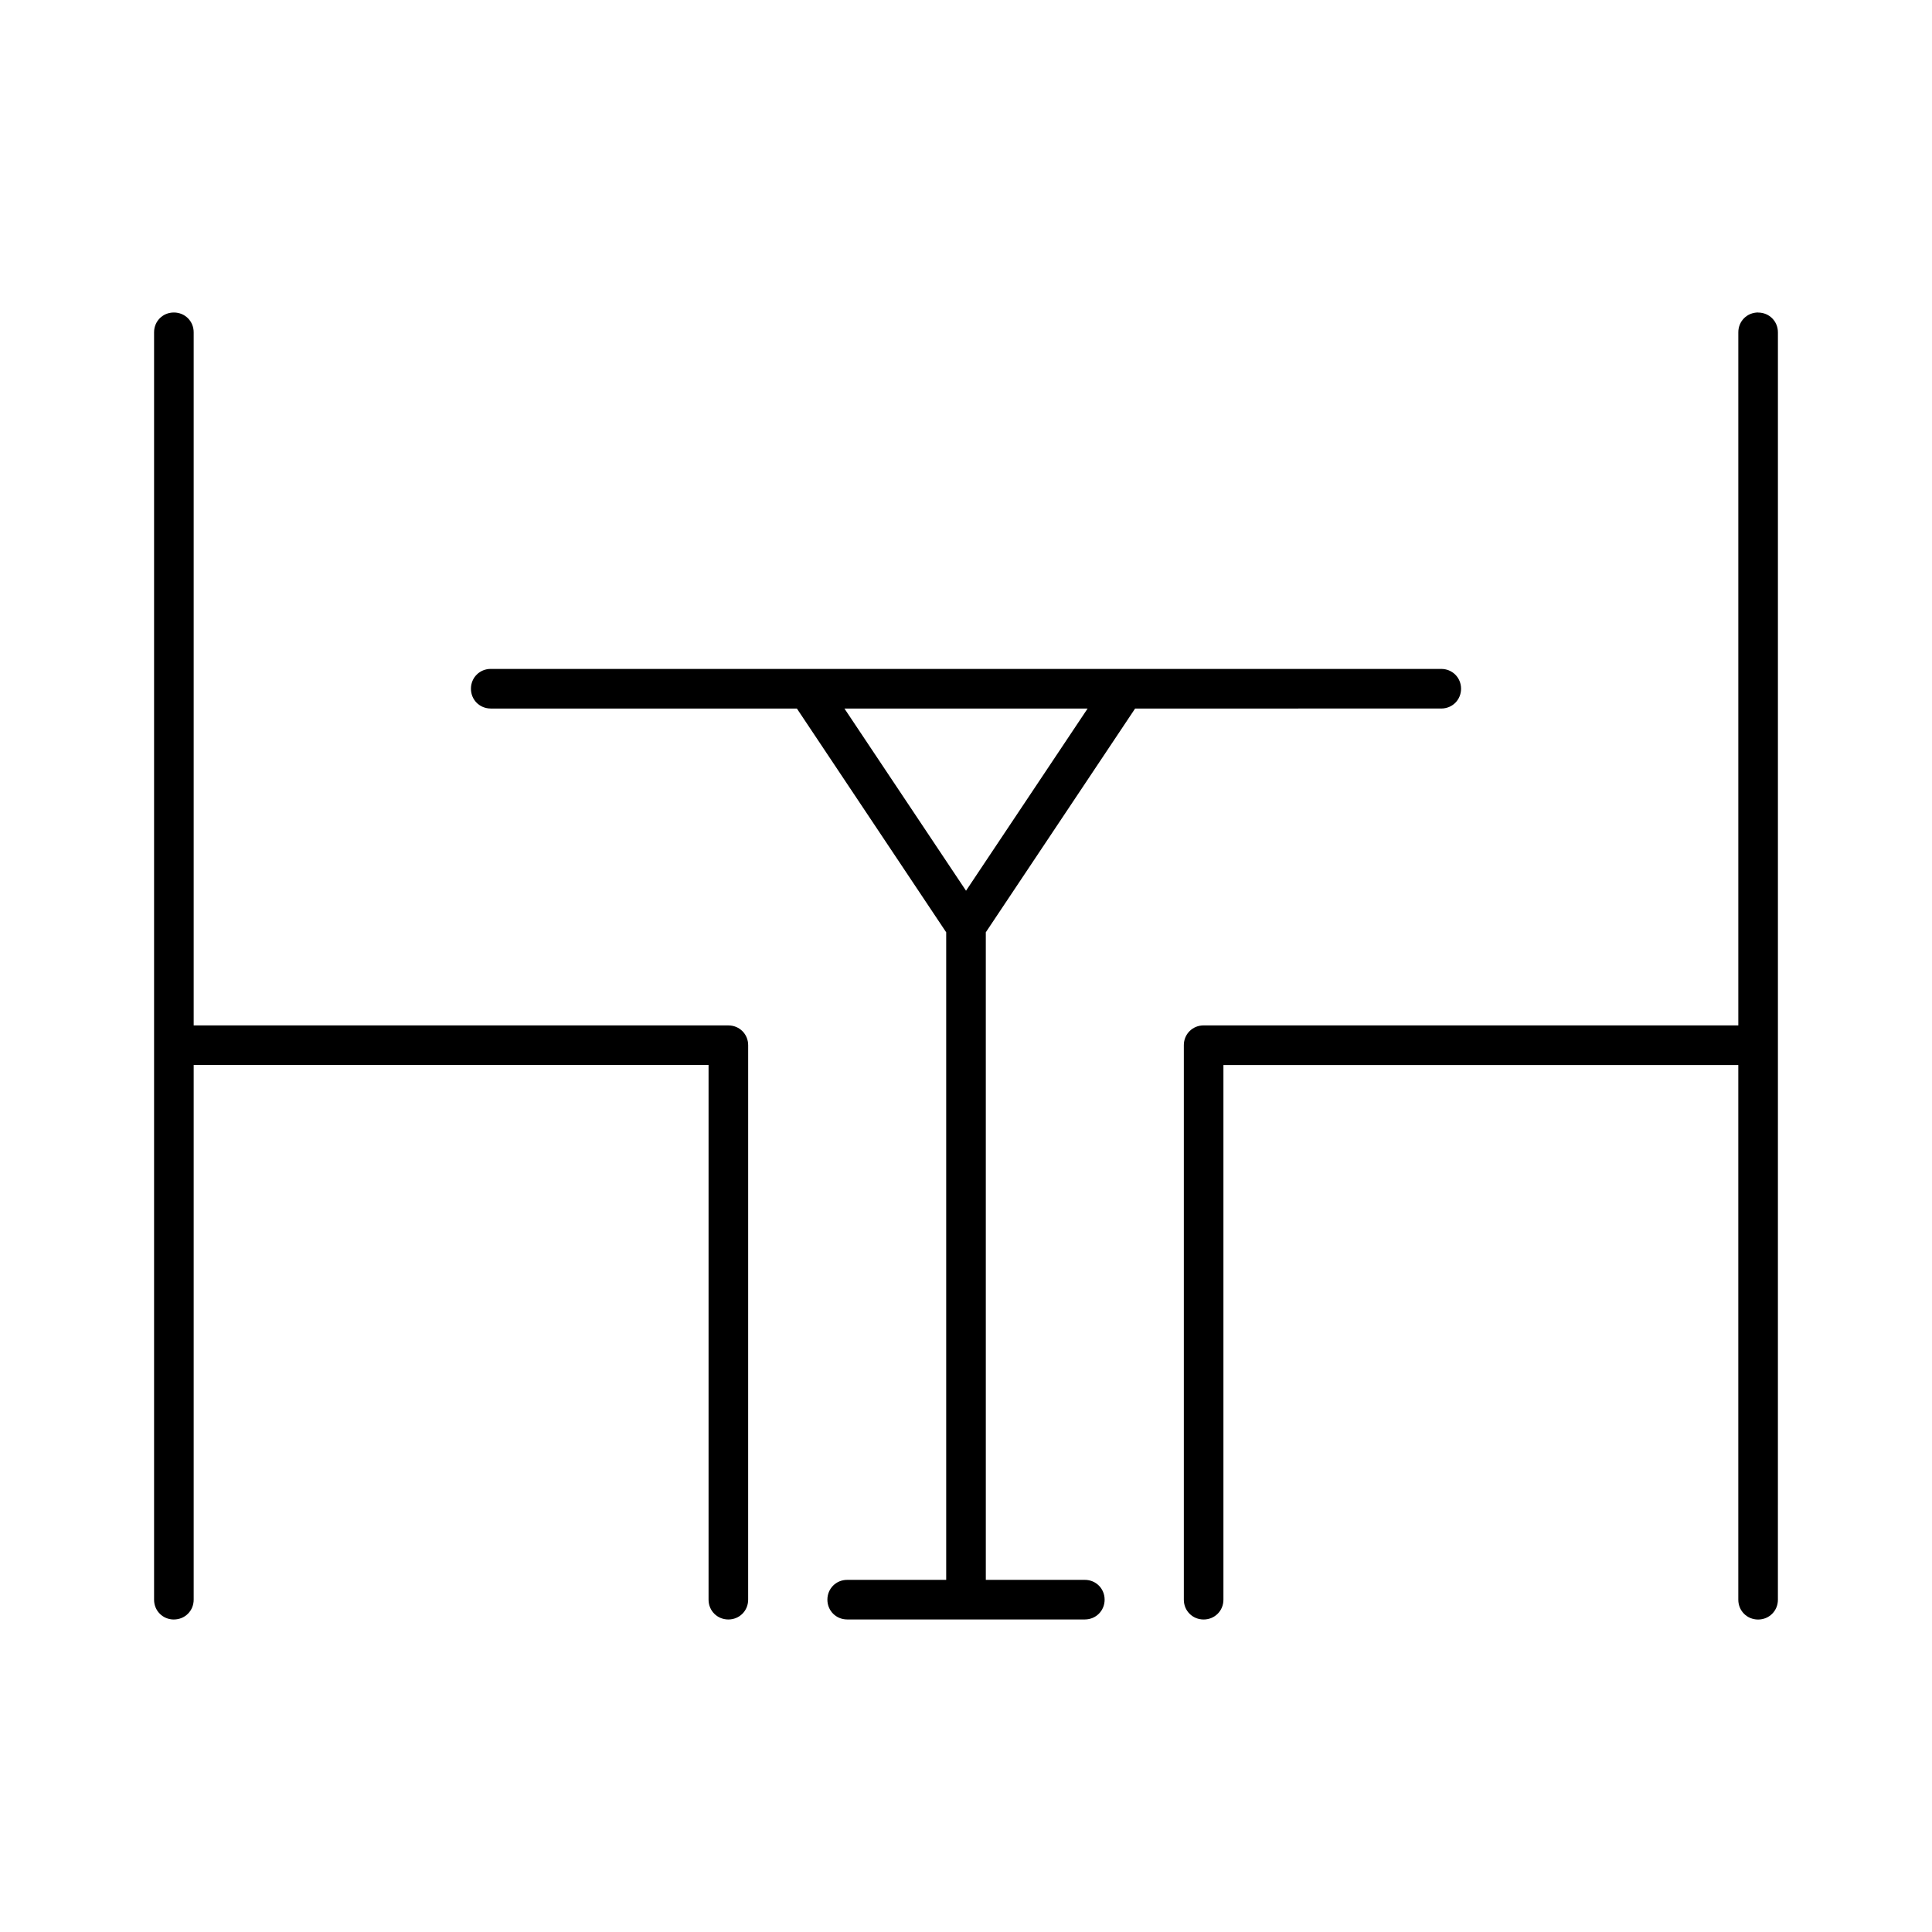 <?xml version="1.0" encoding="UTF-8"?>
<!-- Uploaded to: SVG Repo, www.svgrepo.com, Generator: SVG Repo Mixer Tools -->
<svg fill="#000000" width="800px" height="800px" version="1.1" viewBox="144 144 512 512" xmlns="http://www.w3.org/2000/svg">
 <g>
  <path d="m190.08 573.18c2.938 0 5.246-2.309 5.246-5.246v-141.7h136.45v141.7c0 2.938 2.309 5.246 5.246 5.246s5.246-2.309 5.246-5.246l0.004-125.95v-20.992c0-2.938-2.309-5.246-5.246-5.246l-141.7-0.004v-183.68c0-2.938-2.309-5.246-5.246-5.246-2.938-0.004-5.25 2.309-5.25 5.246v335.88c0 2.938 2.312 5.246 5.25 5.246z"/>
  <path d="m609.92 226.81c-2.938 0-5.246 2.309-5.246 5.246v183.68l-141.7 0.004c-2.938 0-5.246 2.309-5.246 5.246v146.95c0 2.938 2.309 5.246 5.246 5.246s5.246-2.309 5.246-5.246v-141.69h136.45v141.7c0 2.938 2.309 5.246 5.246 5.246s5.246-2.309 5.246-5.246l0.004-125.95v-209.92c0-2.938-2.309-5.25-5.25-5.25z"/>
  <path d="m274.05 331.77h81.133l39.57 59.301v171.61h-26.238c-2.938 0-5.246 2.309-5.246 5.246s2.309 5.246 5.246 5.246h62.977c2.938 0 5.246-2.309 5.246-5.246s-2.309-5.246-5.246-5.246h-26.238l-0.004-171.61 39.57-59.301 81.133-0.004c2.938 0 5.246-2.309 5.246-5.246s-2.309-5.246-5.246-5.246l-251.9-0.004c-2.938 0-5.246 2.309-5.246 5.246-0.004 2.941 2.305 5.25 5.246 5.25zm158.18 0-32.223 48.281-32.223-48.281z"/>
 </g>
</svg>